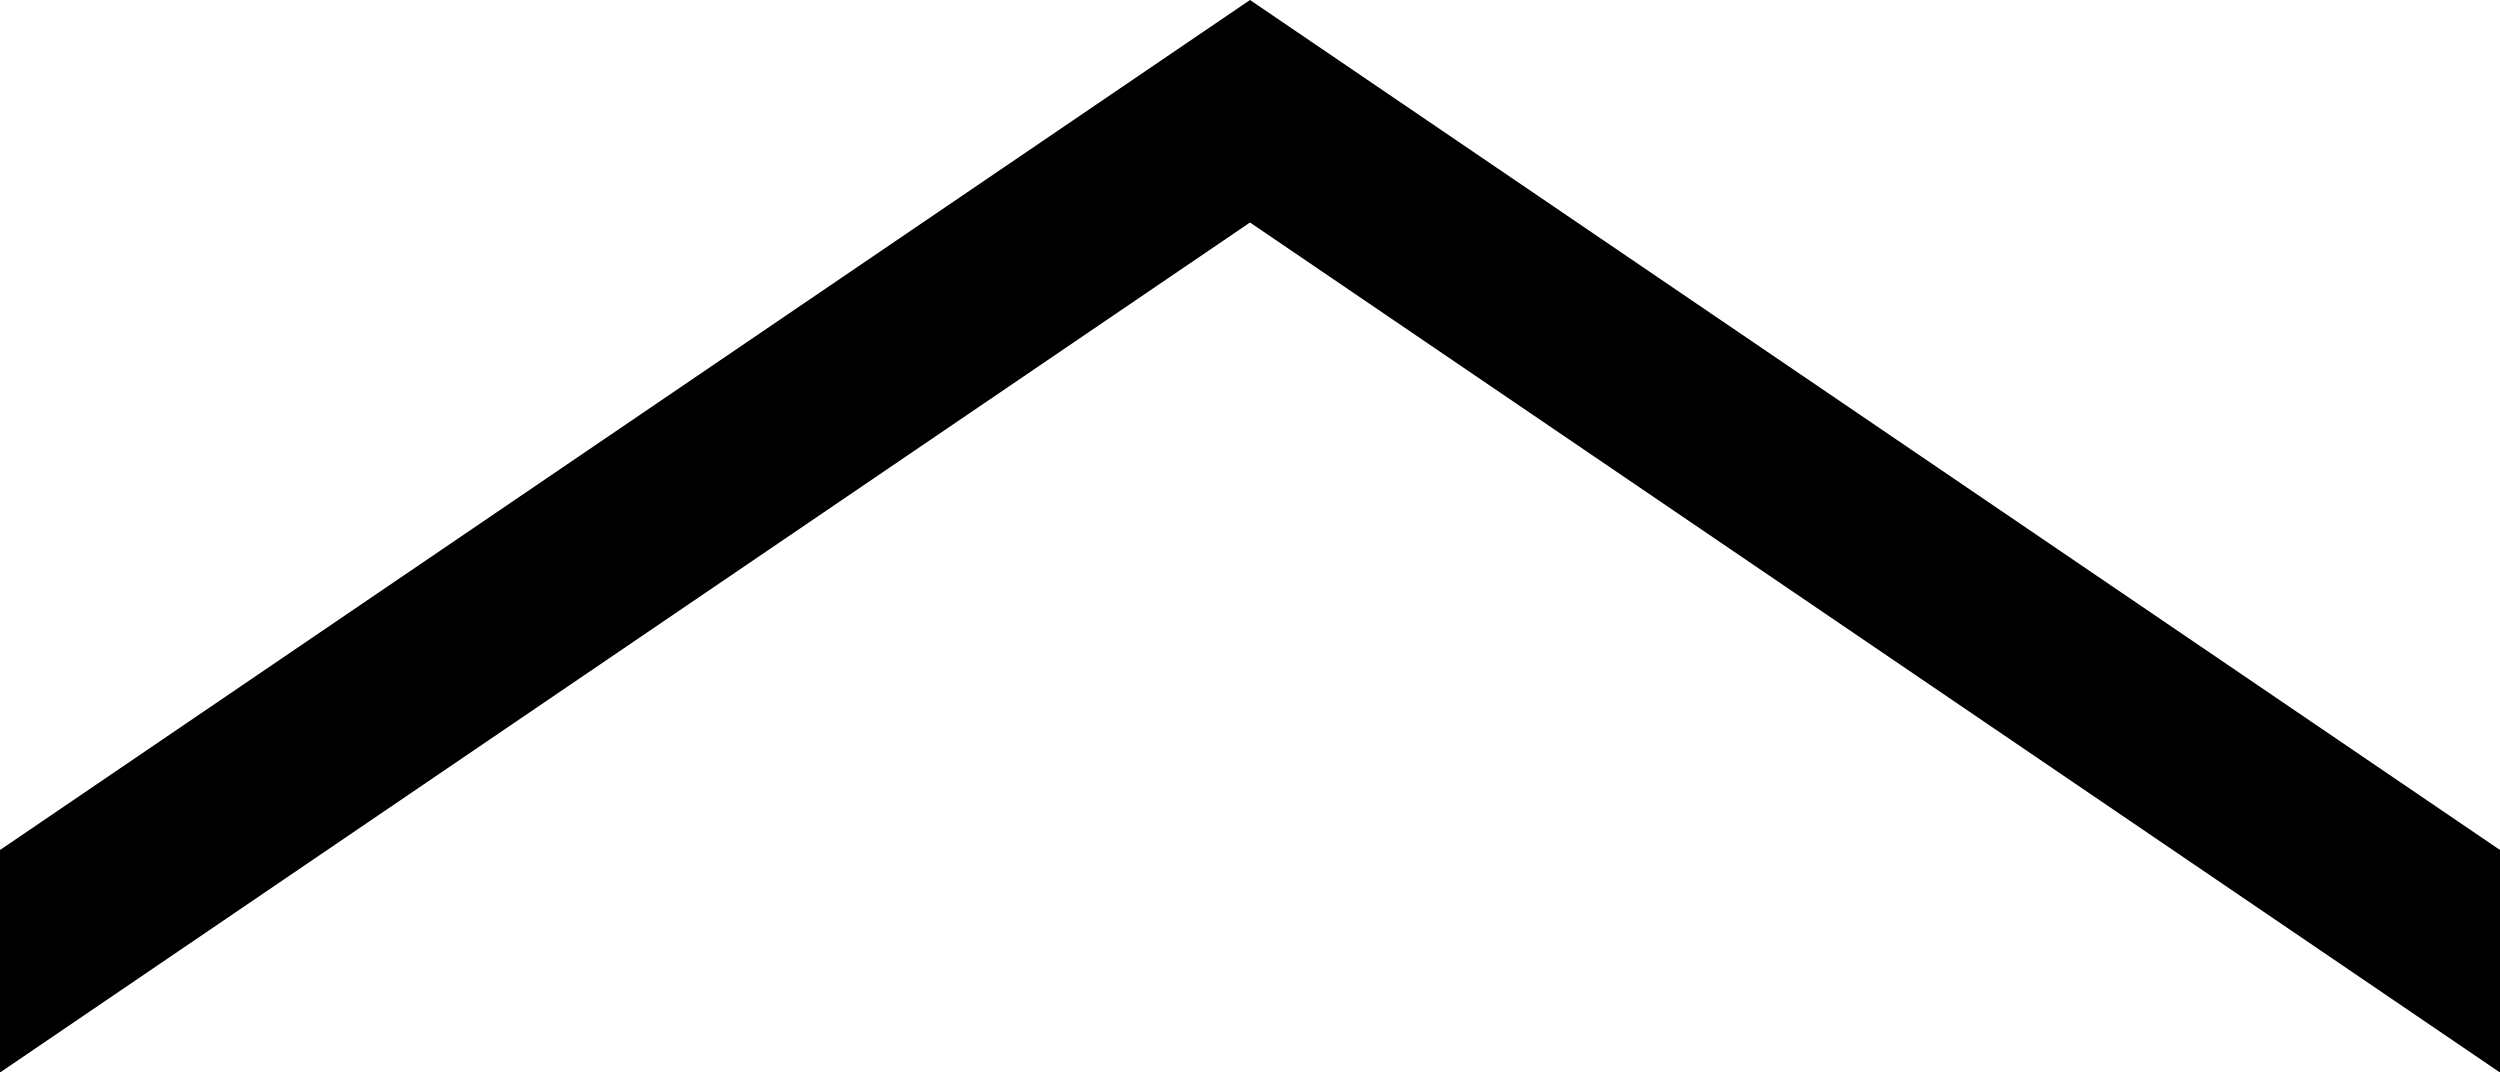 <?xml version="1.0" encoding="UTF-8"?> <svg xmlns="http://www.w3.org/2000/svg" id="_Слой_2" data-name="Слой 2" viewBox="0 0 40 17.16"><g id="_Слой" data-name="Слой"><polygon points="40 13.6 40 15 40 17.16 20 3.56 0 17.16 0 15 0 13.6 20 0 40 13.6"></polygon></g></svg> 